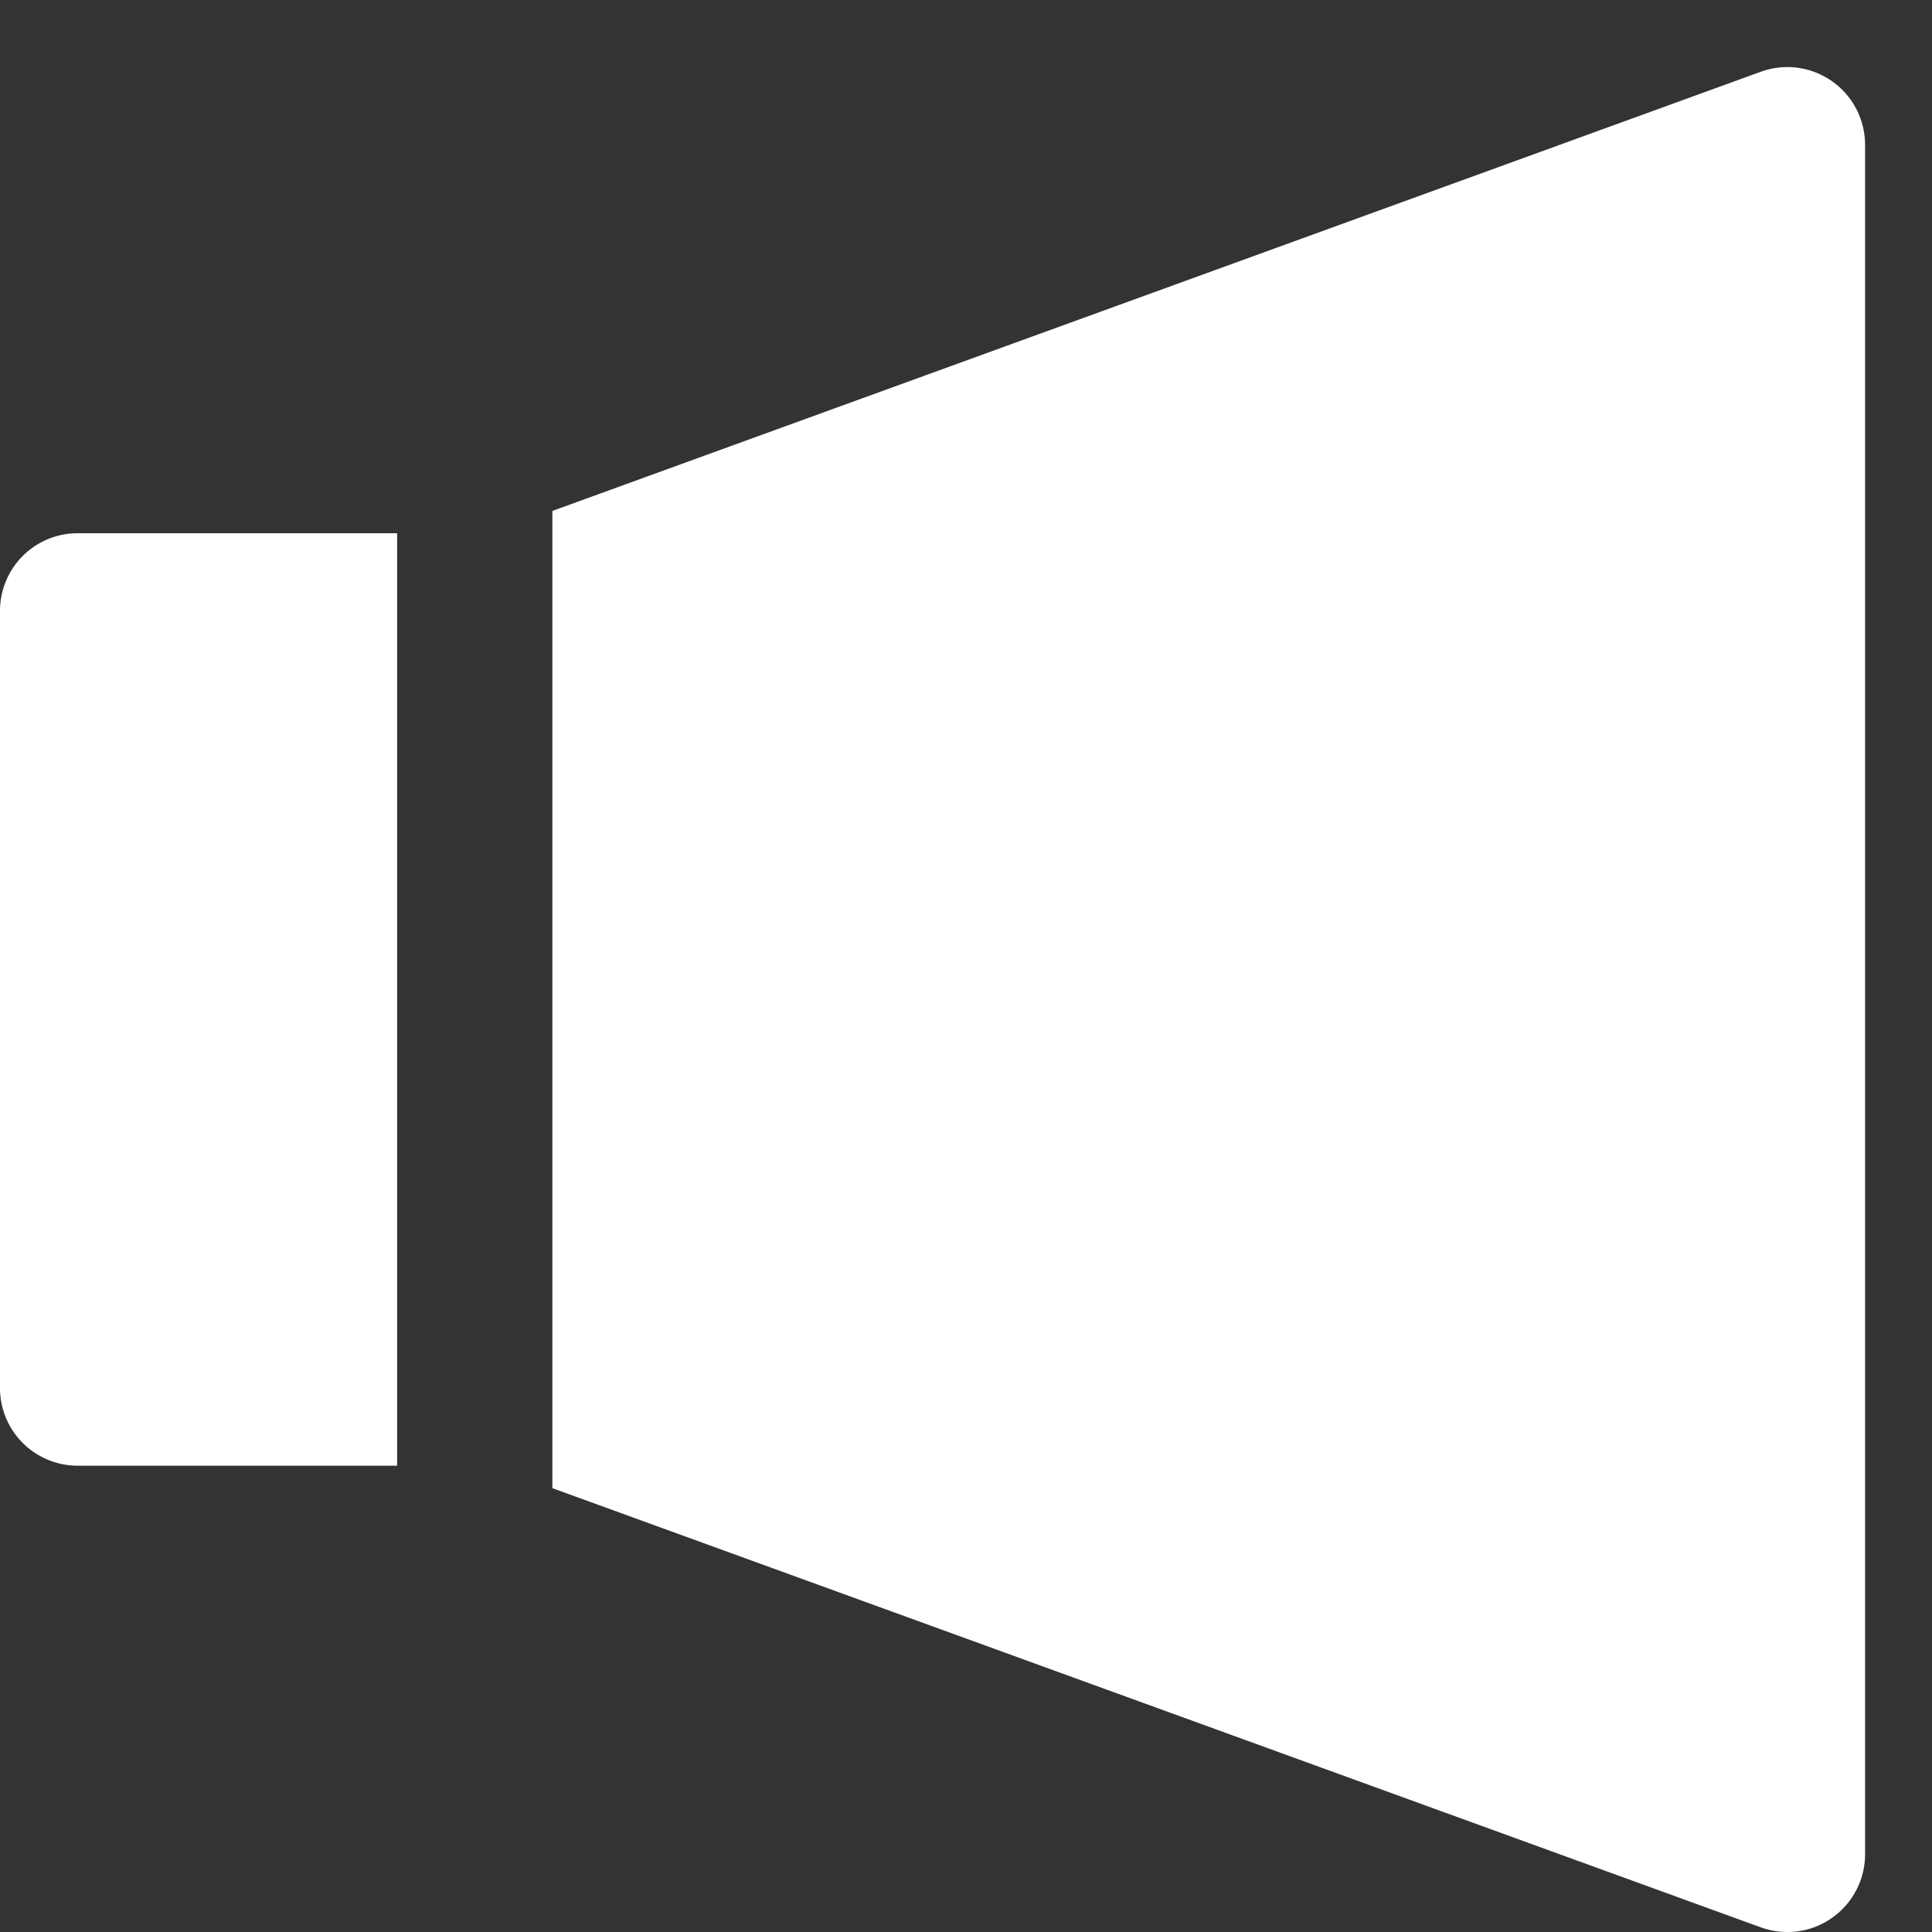 <svg xmlns="http://www.w3.org/2000/svg" xmlns:xlink="http://www.w3.org/1999/xlink" width="11" height="11" viewBox="0 0 11 11">
  <rect x="0" y="0" width="11" height="11" fill="#333333" stroke="none"/>
  <defs>
    <clipPath id="clip-path">
      <rect id="사각형_462" data-name="사각형 462" width="11" height="11" transform="translate(455 1634.619)" fill="#fff"/>
    </clipPath>
  </defs>
  <g id="마스크_그룹_5" data-name="마스크 그룹 5" transform="translate(-455 -1634.619)" clip-path="url(#clip-path)">
    <g id="icon-info" transform="translate(455 1635)">
      <path id="패스_266" data-name="패스 266" d="M10.543.08a.442.442,0,0,0-.406-.053l-6.879,2.5V8.091l6.879,2.5a.445.445,0,0,0,.152.027.438.438,0,0,0,.254-.08.443.443,0,0,0,.189-.363V.442A.443.443,0,0,0,10.543.08Z" transform="translate(-0.113 0.001)" fill="#fff"/>
      <path id="패스_267" data-name="패스 267" d="M.442,2.75A.442.442,0,0,0,0,3.192V7.617a.442.442,0,0,0,.442.442H2.261V2.75Z" transform="translate(0 -0.095)" fill="#fff"/>
    </g>
  </g>
</svg>
